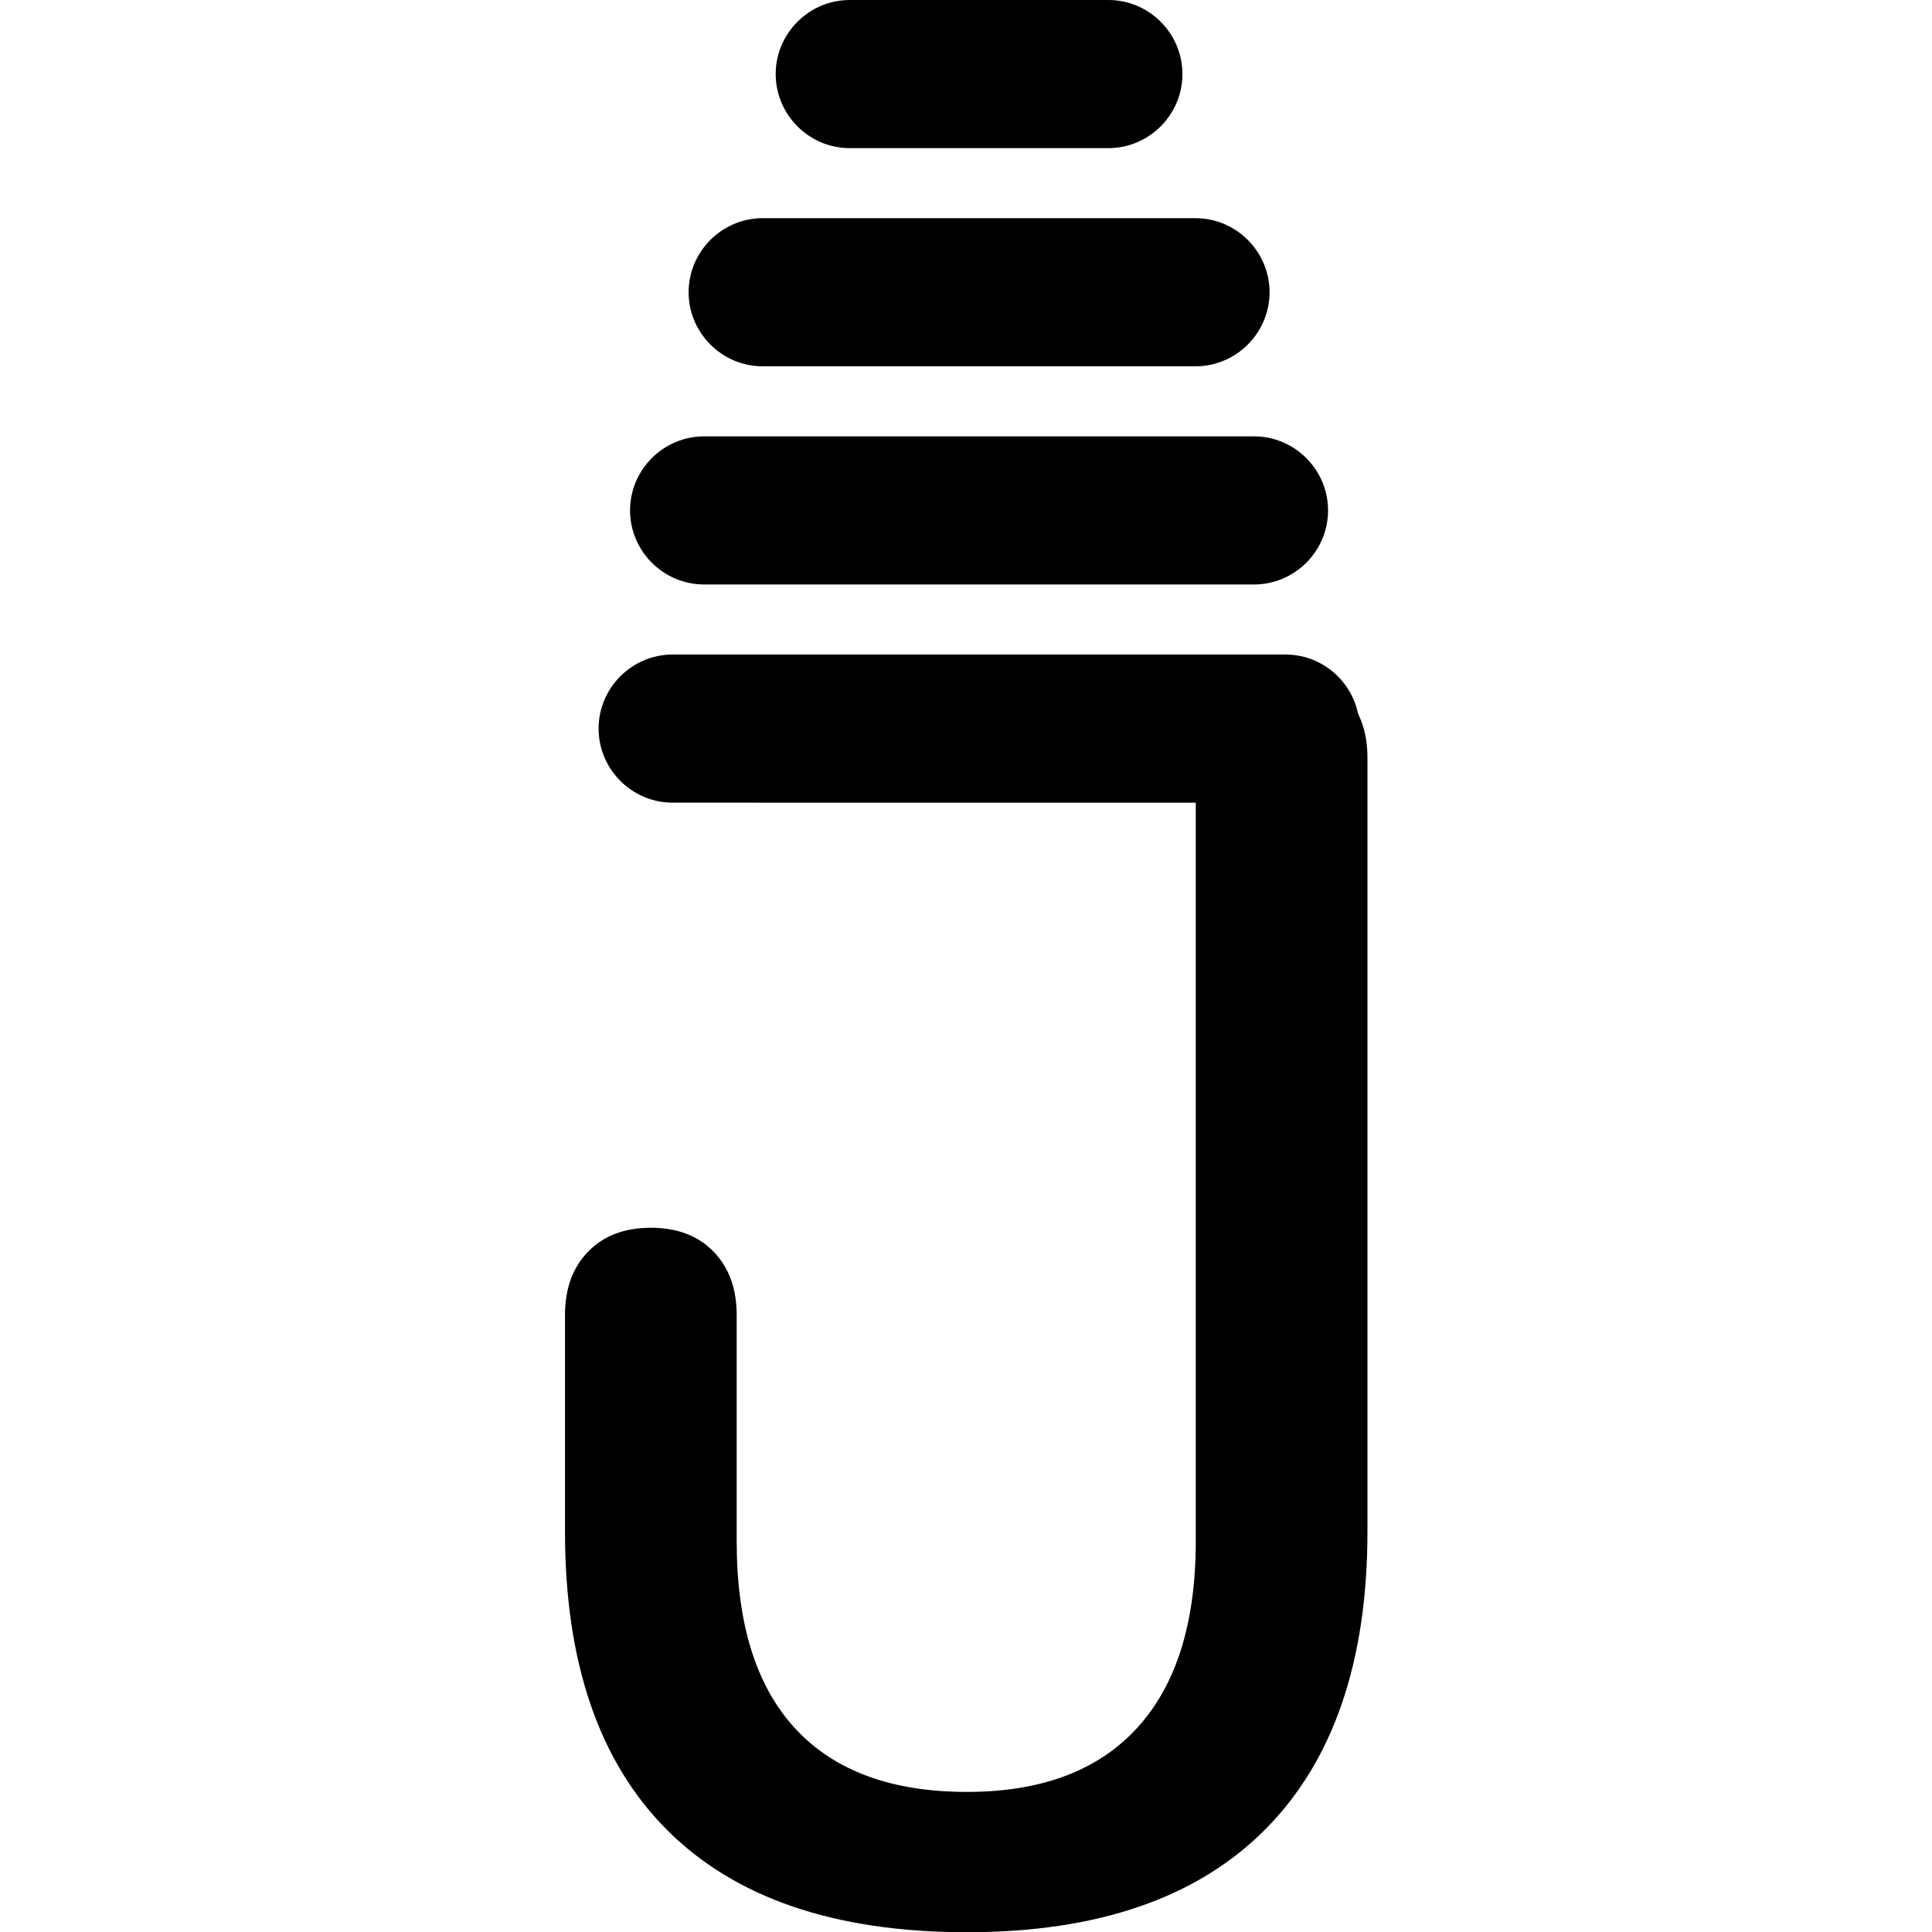 <?xml version="1.0" encoding="UTF-8" standalone="no"?>
<svg
   version="1.1"
   width="128"
   height="128"
   viewBox="0 0 128 128"
   id="Capa_1"
   xml:space="preserve"
   sodipodi:docname="favicon.svg"
   inkscape:version="1.1.2 (0a00cf5339, 2022-02-04)"
   xmlns:inkscape="http://www.inkscape.org/namespaces/inkscape"
   xmlns:sodipodi="http://sodipodi.sourceforge.net/DTD/sodipodi-0.dtd"
   xmlns="http://www.w3.org/2000/svg"
   xmlns:svg="http://www.w3.org/2000/svg"
   xmlns:rdf="http://www.w3.org/1999/02/22-rdf-syntax-ns#"
   xmlns:cc="http://creativecommons.org/ns#"
   xmlns:dc="http://purl.org/dc/elements/1.1/"><sodipodi:namedview
     pagecolor="#ffffff"
     bordercolor="#666666"
     borderopacity="1"
     objecttolerance="10"
     gridtolerance="10"
     guidetolerance="10"
     inkscape:pageopacity="0"
     inkscape:pageshadow="2"
     inkscape:window-width="1862"
     inkscape:window-height="1050"
     id="namedview22"
     showgrid="false"
     inkscape:zoom="2.8942728"
     inkscape:cx="136.47642"
     inkscape:cy="44.225272"
     inkscape:window-x="58"
     inkscape:window-y="30"
     inkscape:window-maximized="1"
     inkscape:current-layer="Capa_1"
     inkscape:pagecheckerboard="true"
     inkscape:document-rotation="0"
     fit-margin-top="0"
     fit-margin-left="0"
     fit-margin-right="0"
     fit-margin-bottom="0" /><defs
     id="defs39" /><g
     transform="translate(53.144,204.092)"
     id="g7" /><g
     transform="translate(53.144,204.092)"
     id="g9" /><g
     transform="translate(53.144,204.092)"
     id="g11" /><g
     transform="translate(53.144,204.092)"
     id="g13" /><g
     transform="translate(53.144,204.092)"
     id="g15" /><g
     transform="translate(53.144,204.092)"
     id="g17" /><g
     transform="translate(53.144,204.092)"
     id="g19" /><g
     transform="translate(53.144,204.092)"
     id="g21" /><g
     transform="translate(53.144,204.092)"
     id="g23" /><g
     transform="translate(53.144,204.092)"
     id="g25" /><g
     transform="translate(53.144,204.092)"
     id="g27" /><g
     transform="translate(53.144,204.092)"
     id="g29" /><g
     transform="translate(53.144,204.092)"
     id="g31" /><g
     transform="translate(53.144,204.092)"
     id="g33" /><g
     transform="translate(53.144,204.092)"
     id="g35" /><g
     id="g1226"
     transform="matrix(3.038,0,0,3.038,-27.991,1.3344158e-6)"><path
       d="m 30.299,42.138 c -2.872,0 -5.051,-0.743 -6.536,-2.228 -1.485,-1.485 -2.228,-3.654 -2.228,-6.506 v -4.728 c 0,-0.574 0.168,-1.035 0.505,-1.381 0.337,-0.347 0.792,-0.52 1.367,-0.52 0.574,0 1.03,0.173 1.367,0.52 0.337,0.347 0.505,0.807 0.505,1.381 v 4.936 c 0,1.802 0.426,3.164 1.278,4.085 0.852,0.921 2.099,1.381 3.743,1.381 1.624,0 2.863,-0.466 3.713,-1.396 0.851,-0.931 1.278,-2.287 1.278,-4.07 V 16.523 c 0,-0.574 0.17,-1.036 0.505,-1.381 0.335,-0.345 0.792,-0.52 1.367,-0.52 0.574,0 1.032,0.175 1.367,0.52 0.335,0.345 0.505,0.81 0.505,1.381 v 16.881 c 0,2.829 -0.745,4.998 -2.228,6.491 -1.484,1.493 -3.654,2.243 -6.506,2.243"
       style="fill:#000000;fill-opacity:1;fill-rule:evenodd;stroke:none;stroke-width:0.374"
       id="path897"
       sodipodi:nodetypes="ccsscscsscscsscscsscc" /><path
       d="m 23.883,14.274 h 13.365 c 0.889,0 1.615,0.727 1.615,1.615 v 2.99e-4 c 0,0.888 -0.726,1.615 -1.615,1.615 H 23.883 c -0.889,0 -1.615,-0.727 -1.615,-1.615 v -2.99e-4 c 0,-0.888 0.726,-1.615 1.615,-1.615"
       style="fill:#000000;fill-opacity:1;fill-rule:evenodd;stroke:none;stroke-width:0.374"
       id="path905" /><path
       d="m 24.569,9.516 h 11.992 c 0.888,0 1.615,0.727 1.615,1.615 v 2.99e-4 c 0,0.888 -0.727,1.615 -1.615,1.615 H 24.569 c -0.888,0 -1.615,-0.727 -1.615,-1.615 v -2.99e-4 c 0,-0.888 0.727,-1.615 1.615,-1.615"
       style="fill:#000000;fill-opacity:1;fill-rule:evenodd;stroke:none;stroke-width:0.374"
       id="path907" /><path
       d="m 25.846,4.758 h 9.439 c 0.888,0 1.615,0.727 1.615,1.615 v 3.741e-4 c 0,0.888 -0.727,1.615 -1.615,1.615 h -9.439 c -0.888,0 -1.615,-0.727 -1.615,-1.615 v -3.741e-4 c 0,-0.888 0.727,-1.615 1.615,-1.615"
       style="fill:#000000;fill-opacity:1;fill-rule:evenodd;stroke:none;stroke-width:0.374"
       id="path909" /><path
       d="m 27.745,-3.89136e-7 h 5.64 c 0.888,0 1.615,0.727 1.615,1.615 v 3.741e-4 c 0,0.888 -0.727,1.615 -1.615,1.615 h -5.64 c -0.888,0 -1.615,-0.727 -1.615,-1.615 v -3.741e-4 c 0,-0.888 0.727,-1.615 1.615,-1.615"
       style="fill:#000000;fill-opacity:1;fill-rule:evenodd;stroke:none;stroke-width:0.374"
       id="path911" /></g></svg>
